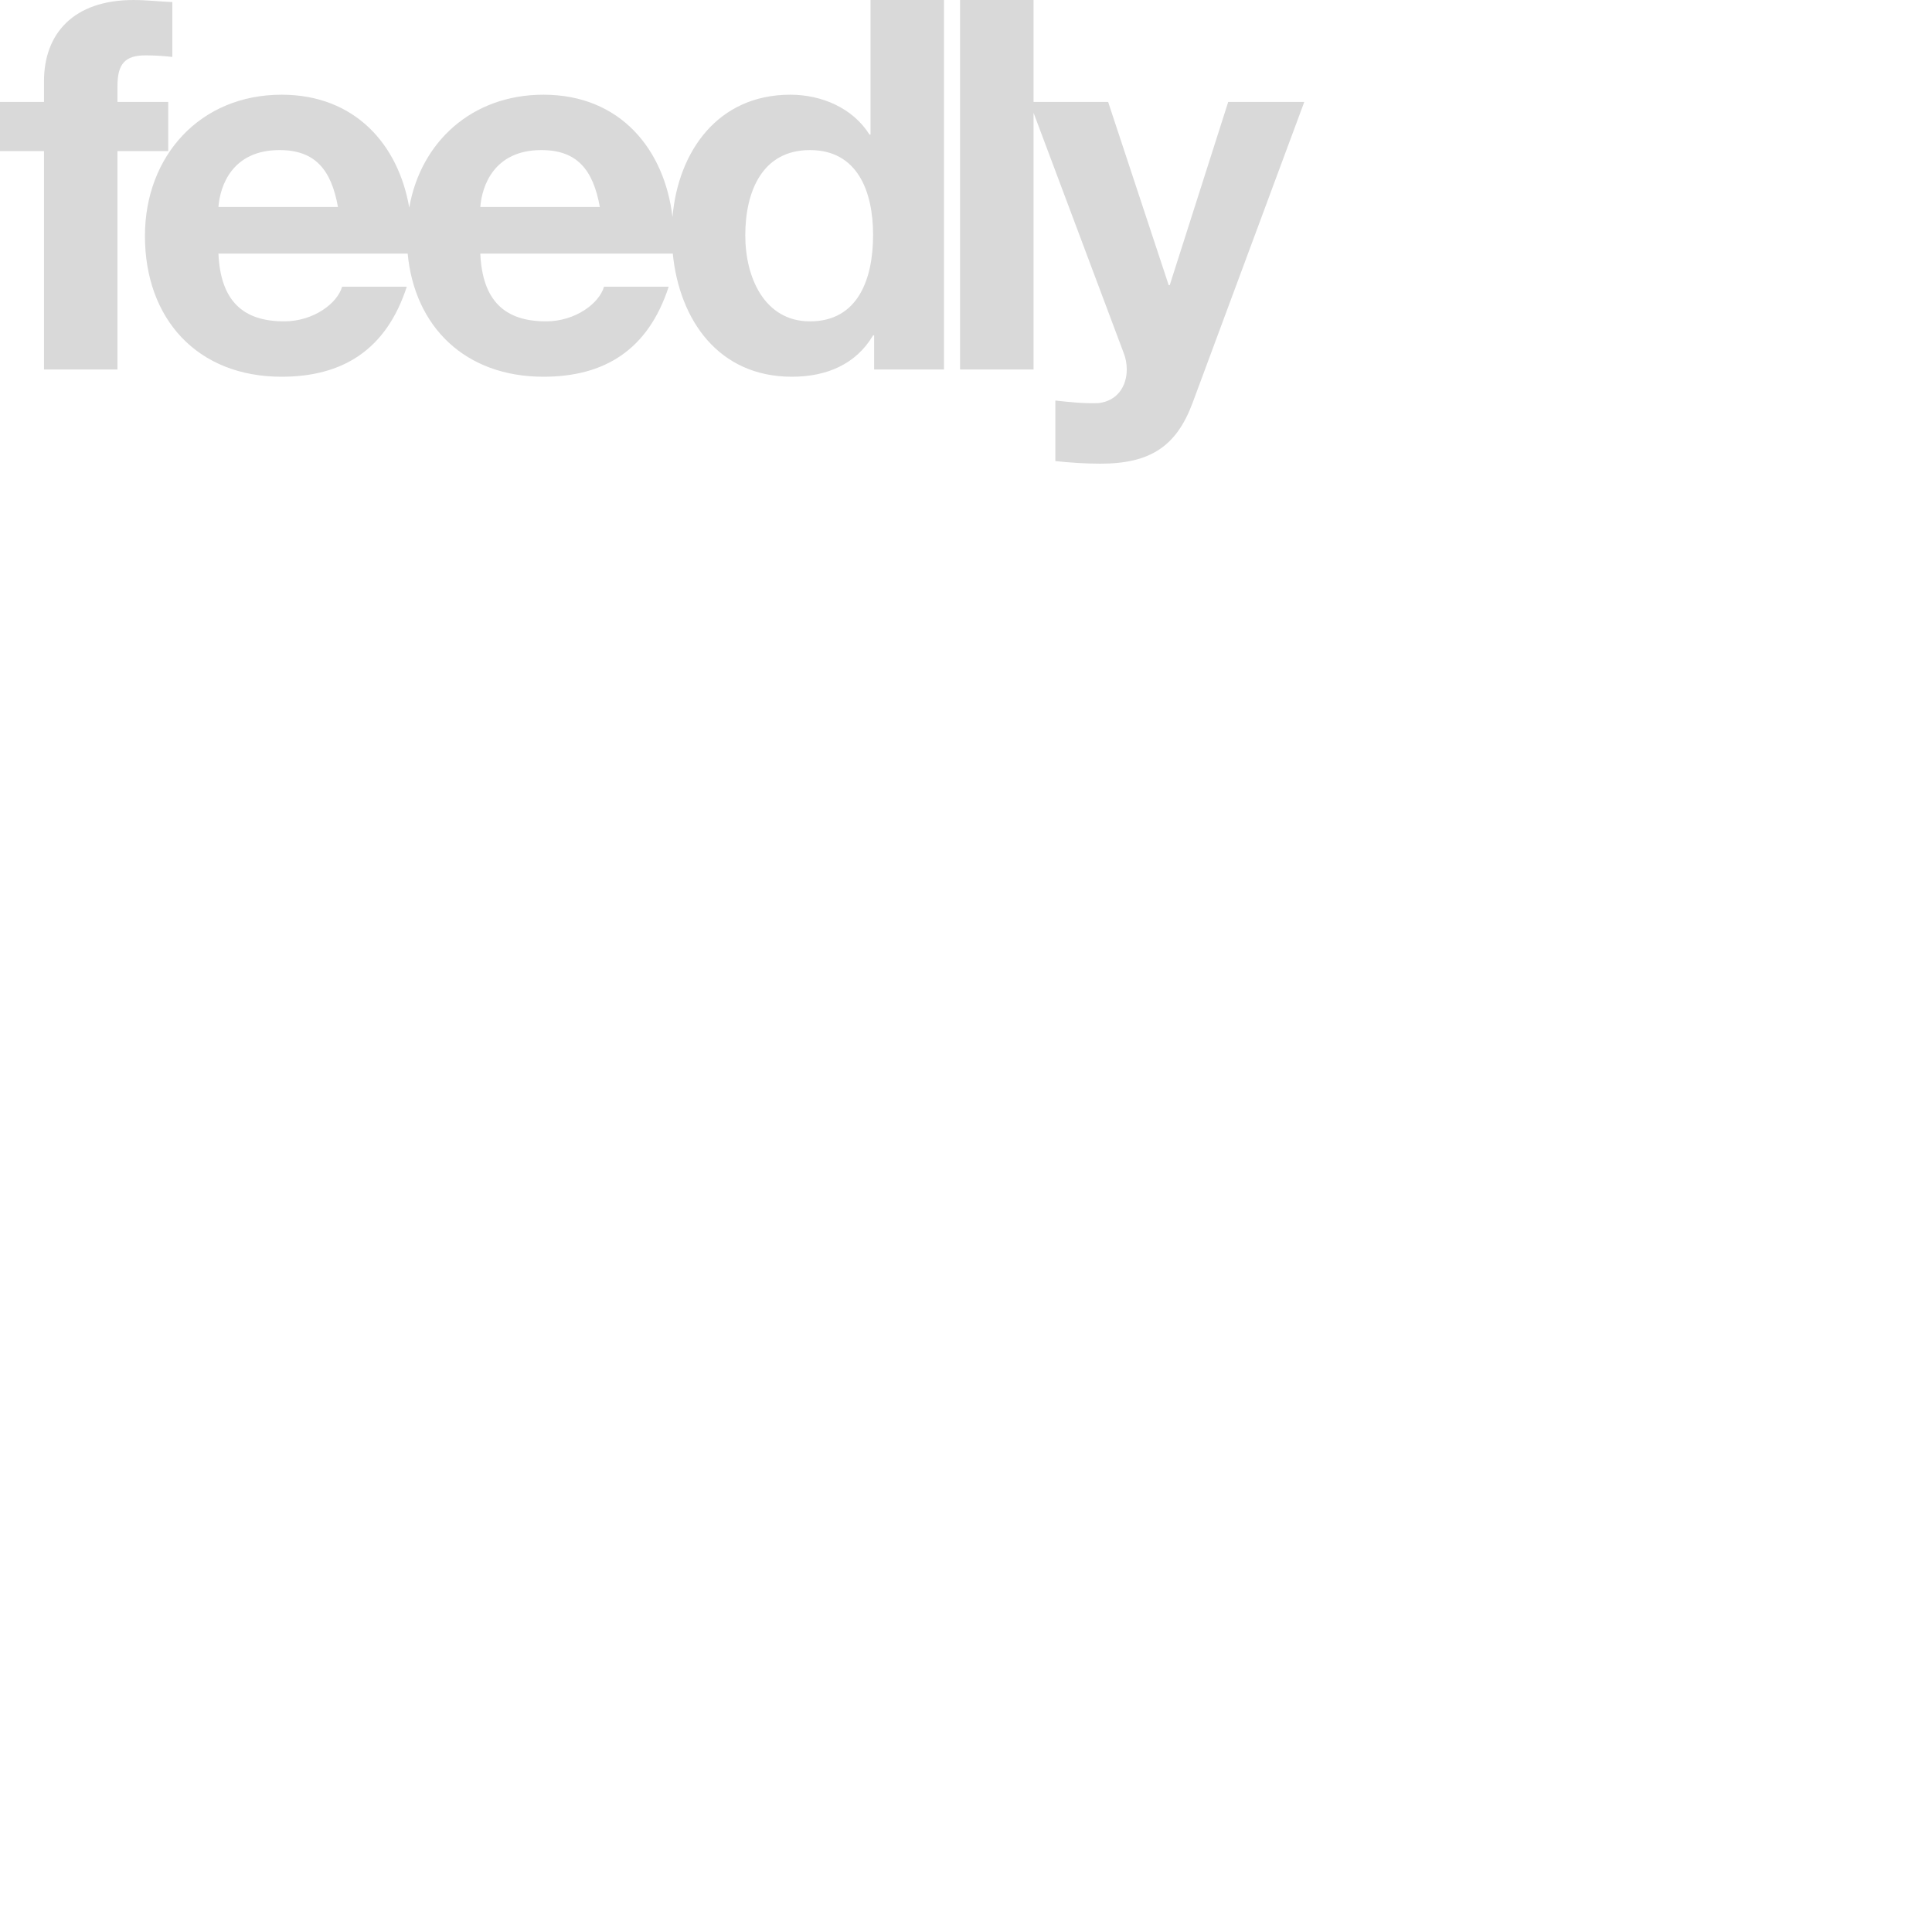 <?xml version="1.0" standalone="no"?>
<!DOCTYPE svg PUBLIC "-//W3C//DTD SVG 20010904//EN"
  "http://www.w3.org/TR/2001/REC-SVG-20010904/DTD/svg10.dtd">
<svg width="200" height="200">
<g style="fill:black;fill-opacity:1;stroke:none;stroke-width:1;stroke-opacity:0;fill-rule:nonzero;fill:none;">
<g style="fill-rule:evenodd;clip-rule:evenodd;fill:#D9D9D9;">
  <path d="M127.143 10.554L121.09 29.518H120.983L114.714 10.554H106.994V0.001H99.385V38.249H106.994V11.676L116.322 36.536C116.537 37.071 116.642 37.661 116.642 38.249C116.642 39.965 115.678 41.517 113.697 41.731C112.197 41.785 110.698 41.624 109.251 41.463V47.733C110.805 47.892 112.357 48 113.911 48C119.107 48 121.785 46.178 123.446 41.731L135.018 10.554H127.143Z"/>
</g>
<g style="fill-rule:evenodd;clip-rule:evenodd;fill:#D9D9D9;">
  <path d="M17.412 10.554H12.161V8.893C12.161 6.59 12.965 5.732 15.055 5.732C15.966 5.732 16.929 5.788 17.839 5.894V0.215C16.555 0.162 15.161 0.001 13.823 0.001C7.608 0.001 4.554 3.483 4.554 8.412V10.554H0V15.642H4.554V38.249H12.161V15.642H17.412V10.554Z"/>
</g>
<g style="fill-rule:evenodd;clip-rule:evenodd;fill:#D9D9D9;">
  <path d="M90.115 13.929H90.007C88.294 11.197 85.079 9.804 81.811 9.804C74.291 9.804 70.199 15.699 69.616 22.465C68.794 15.523 64.265 9.804 56.257 9.804C48.871 9.804 43.551 14.681 42.365 21.494C41.251 14.998 36.779 9.804 29.148 9.804C20.736 9.804 15.004 16.125 15.004 24.428C15.004 33 20.414 39 29.148 39C35.414 39 39.969 36.269 42.111 29.679H35.414C34.933 31.392 32.469 33.267 29.415 33.267C25.13 33.267 22.827 31.125 22.612 26.25H42.201C42.92 33.839 48.16 39 56.257 39C62.526 39 67.079 36.269 69.223 29.679H62.526C62.043 31.392 59.579 33.267 56.527 33.267C52.24 33.267 49.936 31.125 49.721 26.25H69.646C70.323 33.115 74.376 39 81.972 39C85.561 39 88.615 37.715 90.382 34.714H90.489V38.249H97.723V0H90.115V13.929ZM22.612 21.429C22.773 19.287 24.004 15.536 28.933 15.536C32.63 15.536 34.29 17.571 34.987 21.429H22.612ZM49.721 21.429C49.883 19.287 51.116 15.536 56.042 15.536C59.739 15.536 61.4 17.571 62.096 21.429H49.721ZM83.847 33.267C79.132 33.267 77.151 28.715 77.151 24.375C77.151 19.875 78.865 15.536 83.847 15.536C88.775 15.536 90.382 19.822 90.382 24.321C90.382 28.874 88.83 33.267 83.847 33.267Z"/>
</g>
</g>
</svg>
